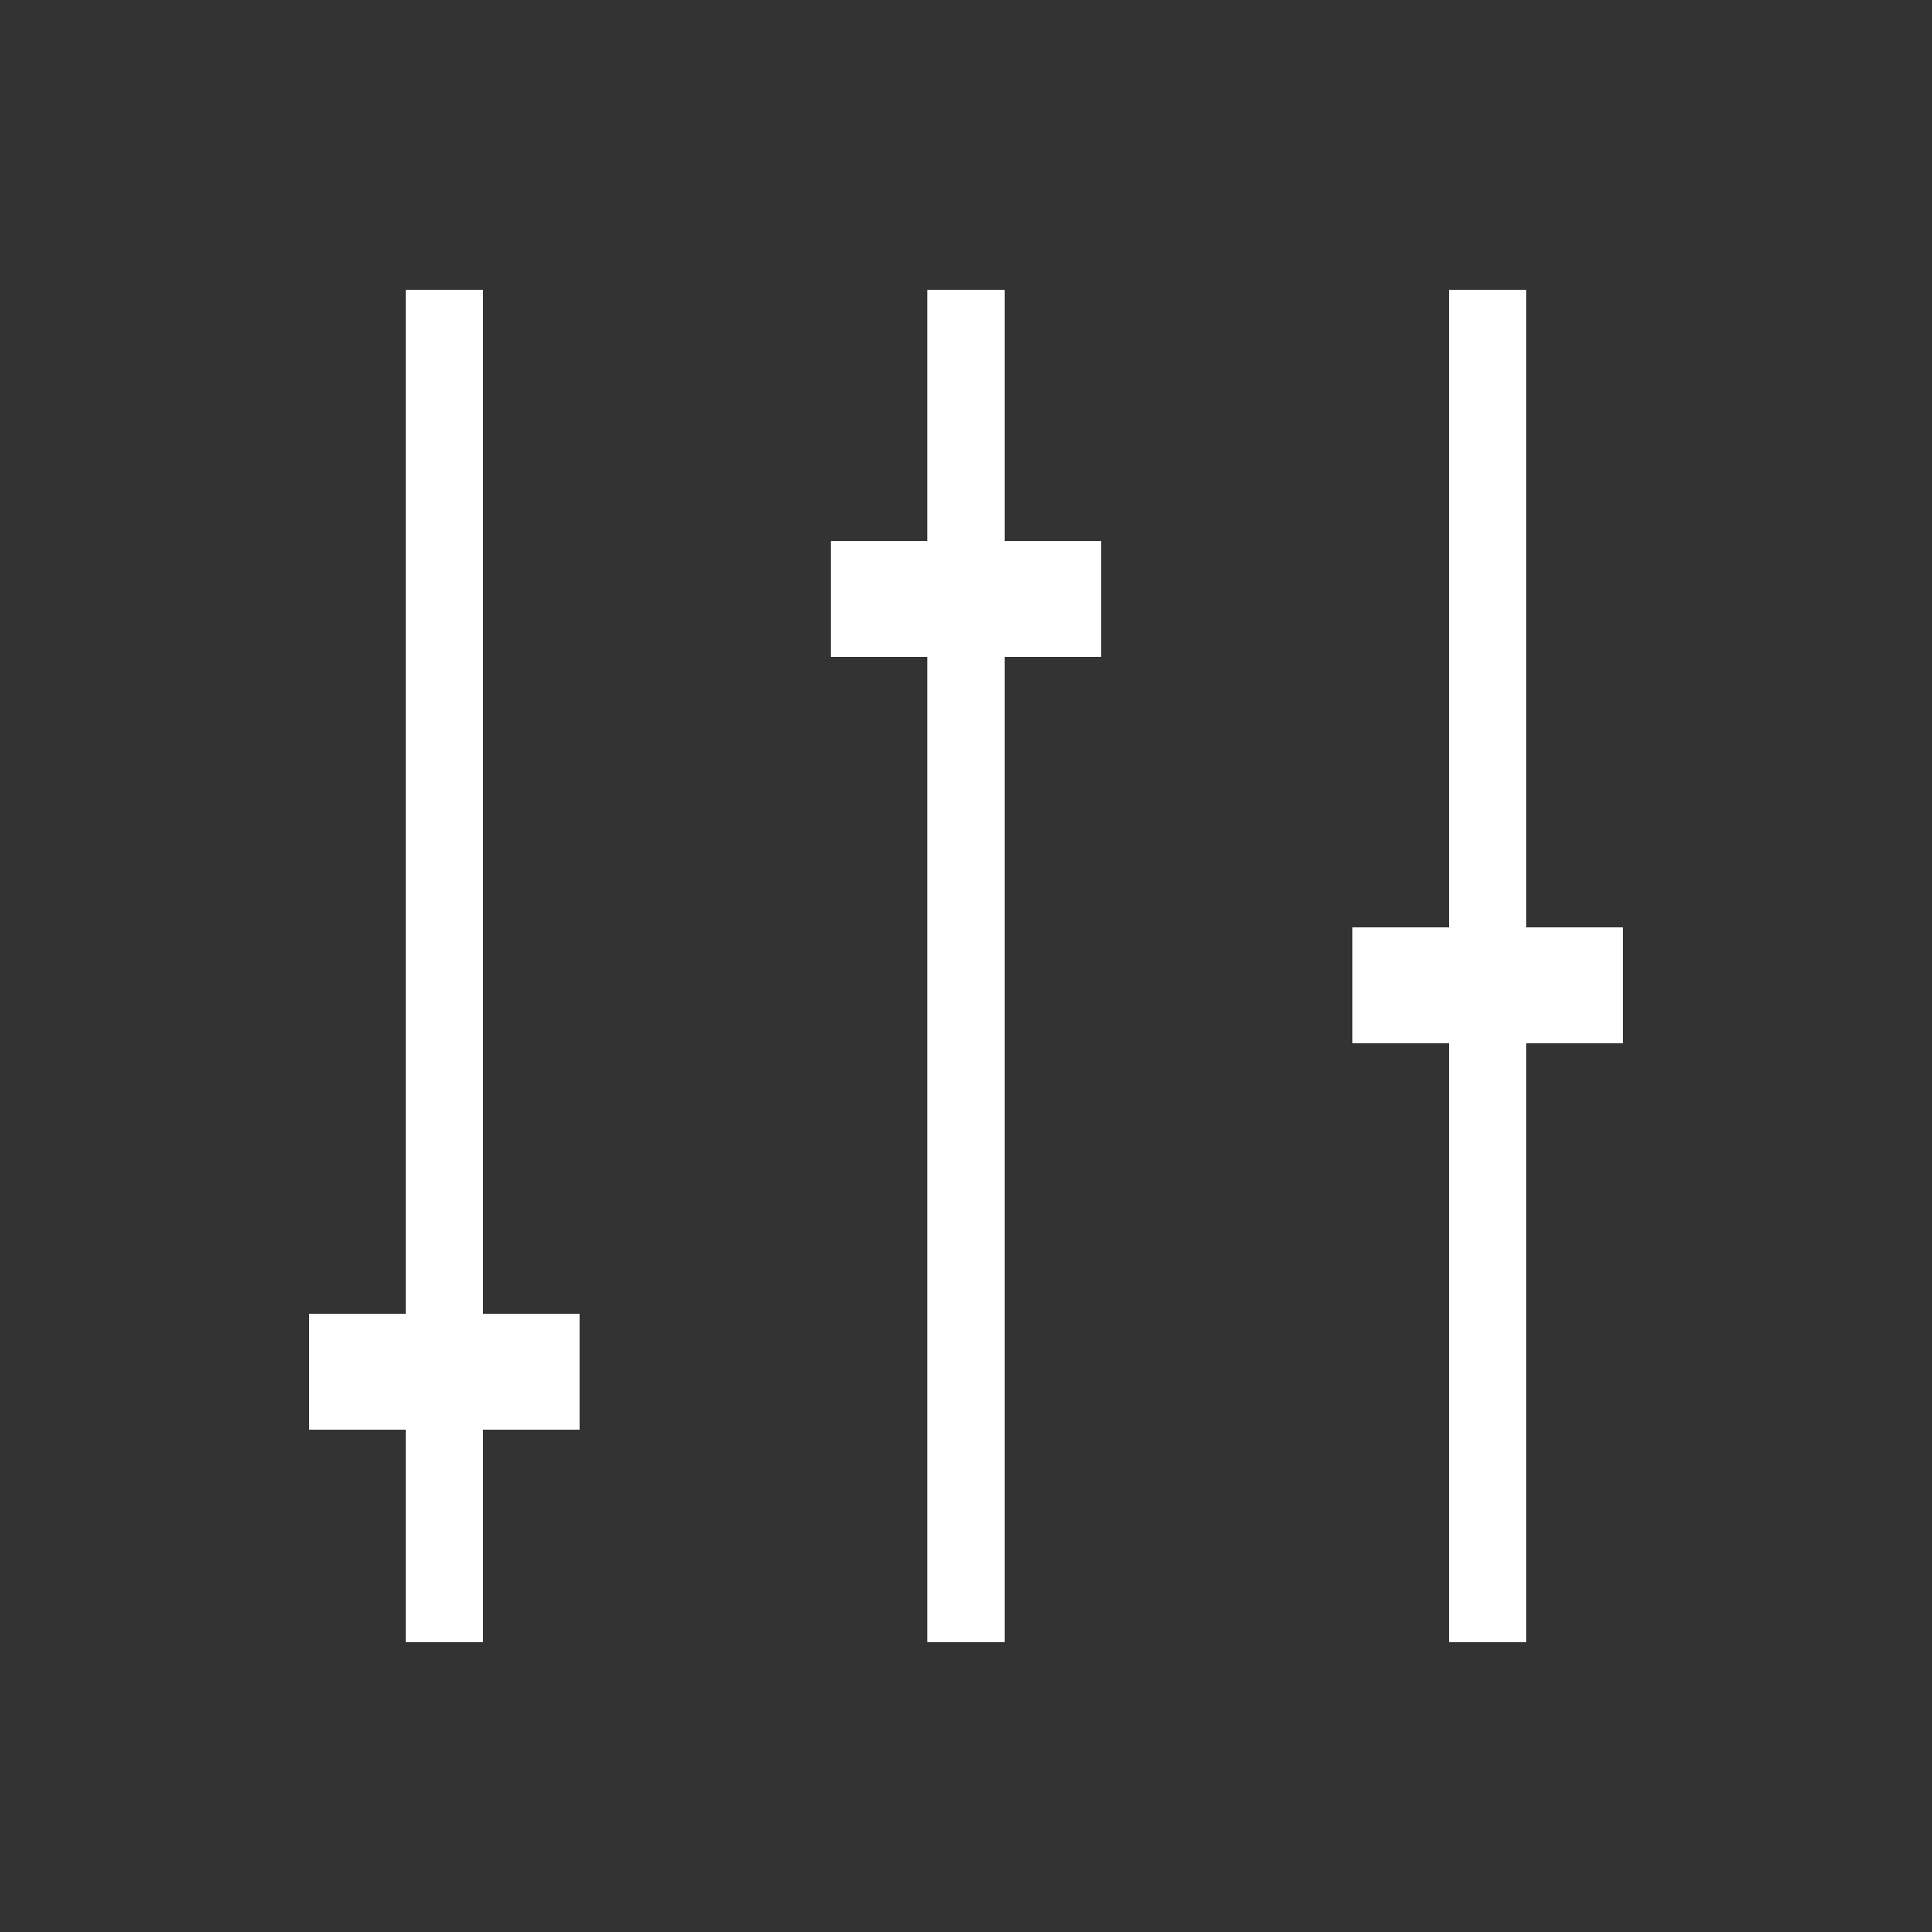 <?xml version="1.0" encoding="UTF-8"?>
<svg width="100px" height="100px" viewBox="0 0 100 100" version="1.1" xmlns="http://www.w3.org/2000/svg" xmlns:xlink="http://www.w3.org/1999/xlink">
    <rect x="0" y="0" width="100" height="100" fill="#333333" stroke="none"/>
    <!-- Generator: Sketch 50.2 (55047) - http://www.bohemiancoding.com/sketch -->
    <title>icon</title>
    <desc>Created with Sketch.</desc>
    <defs></defs>
    <g id="Page-1" stroke="none" stroke-width="1" fill="none" fill-rule="evenodd">
        <g id="Desktop-HD" transform="translate(-1062, -1435)">
            <g id="One" transform="translate(0, 1024)">
                <g id="3" transform="translate(992, 341)">
                    <g id="icon" transform="translate(70, 70)">
                        <rect id="Rectangle-7" x="0" y="0" width="100" height="100"></rect>
                        <path d="M79,48 L84,48 L84,54 L79,54 L79,85 L75,85 L75,54 L70,54 L70,48 L75,48 L75,15 L79,15 L79,48 Z" id="Combined-Shape" fill="#FFFFFF"></path>
                        <path d="M52,28 L57,28 L57,34 L52,34 L52,85 L48,85 L48,34 L43,34 L43,28 L48,28 L48,15 L52,15 L52,28 Z" id="Combined-Shape" fill="#FFFFFF"></path>
                        <path d="M25,68 L30,68 L30,74 L25,74 L25,85 L21,85 L21,74 L16,74 L16,68 L21,68 L21,15 L25,15 L25,68 Z" id="Combined-Shape" fill="#FFFFFF"></path>
                    </g>
                </g>
            </g>
        </g>
    </g>
</svg>